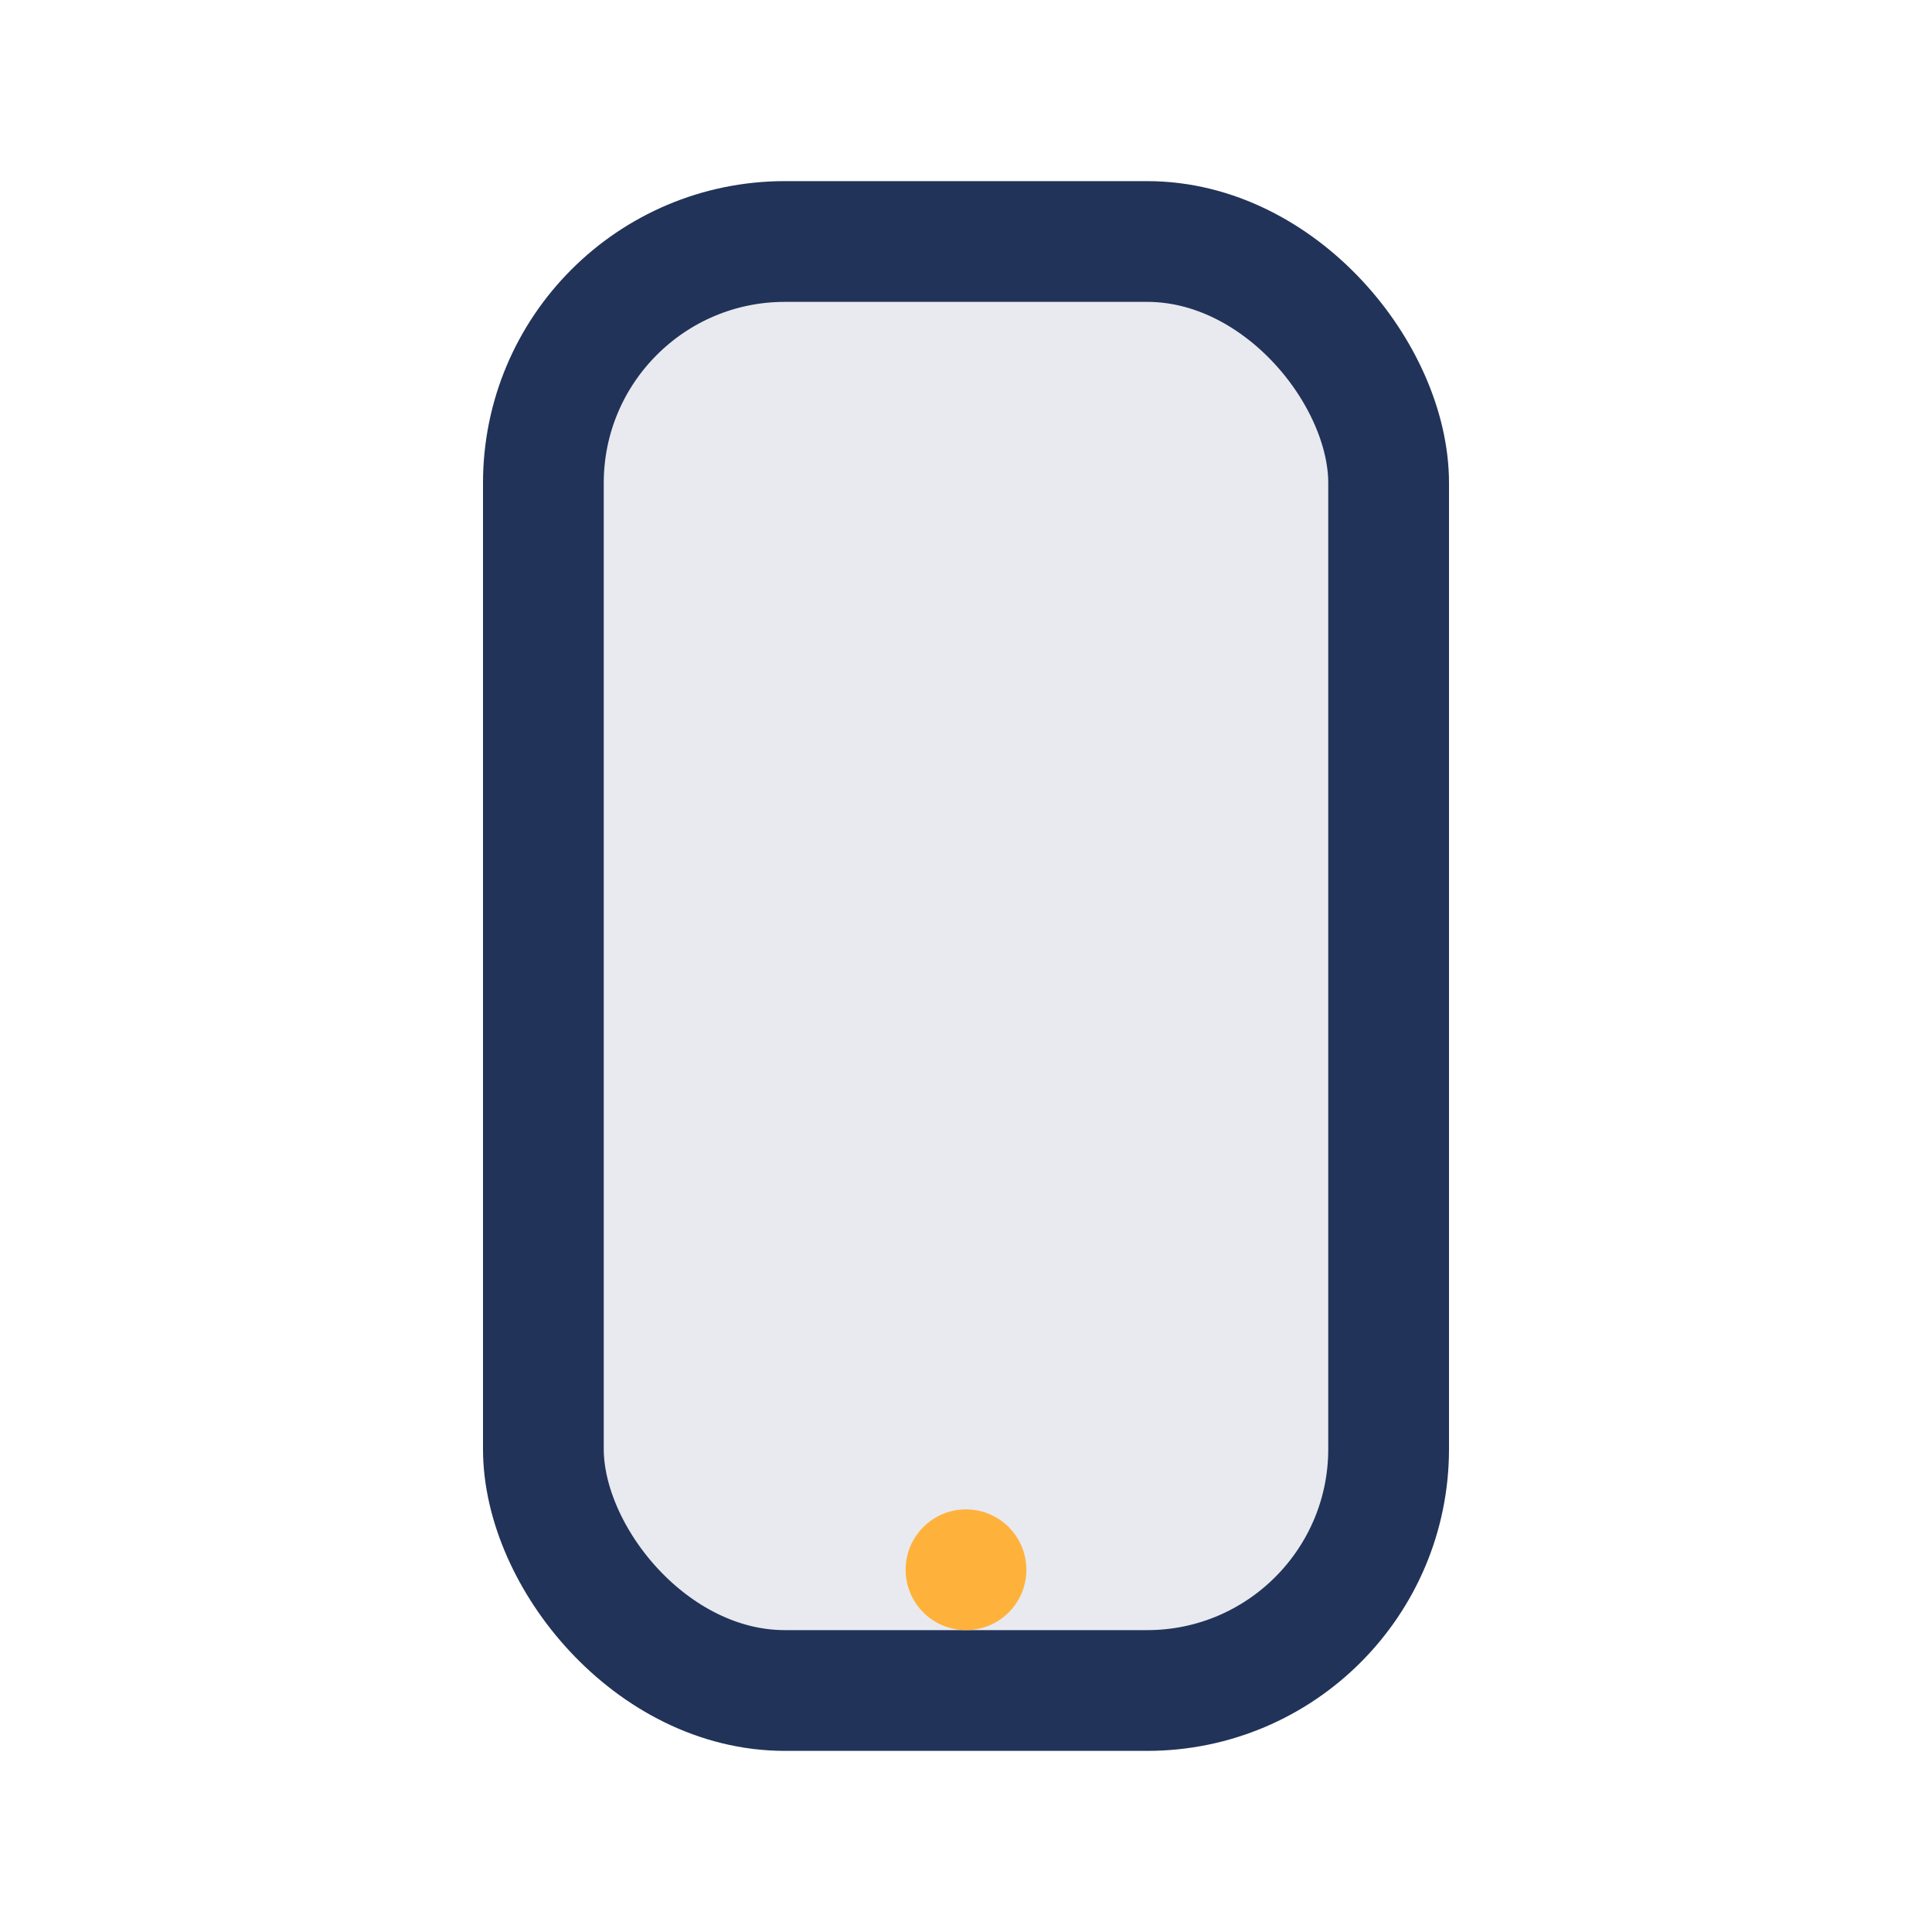 <?xml version="1.0" encoding="UTF-8"?>
<svg xmlns="http://www.w3.org/2000/svg" width="32" height="32" viewBox="0 0 32 32"><rect x="9" y="4" width="14" height="24" rx="4" fill="#E8EAF0" stroke="#223359" stroke-width="2"/><circle cx="16" cy="26" r="1" fill="#FFB23B"/></svg>